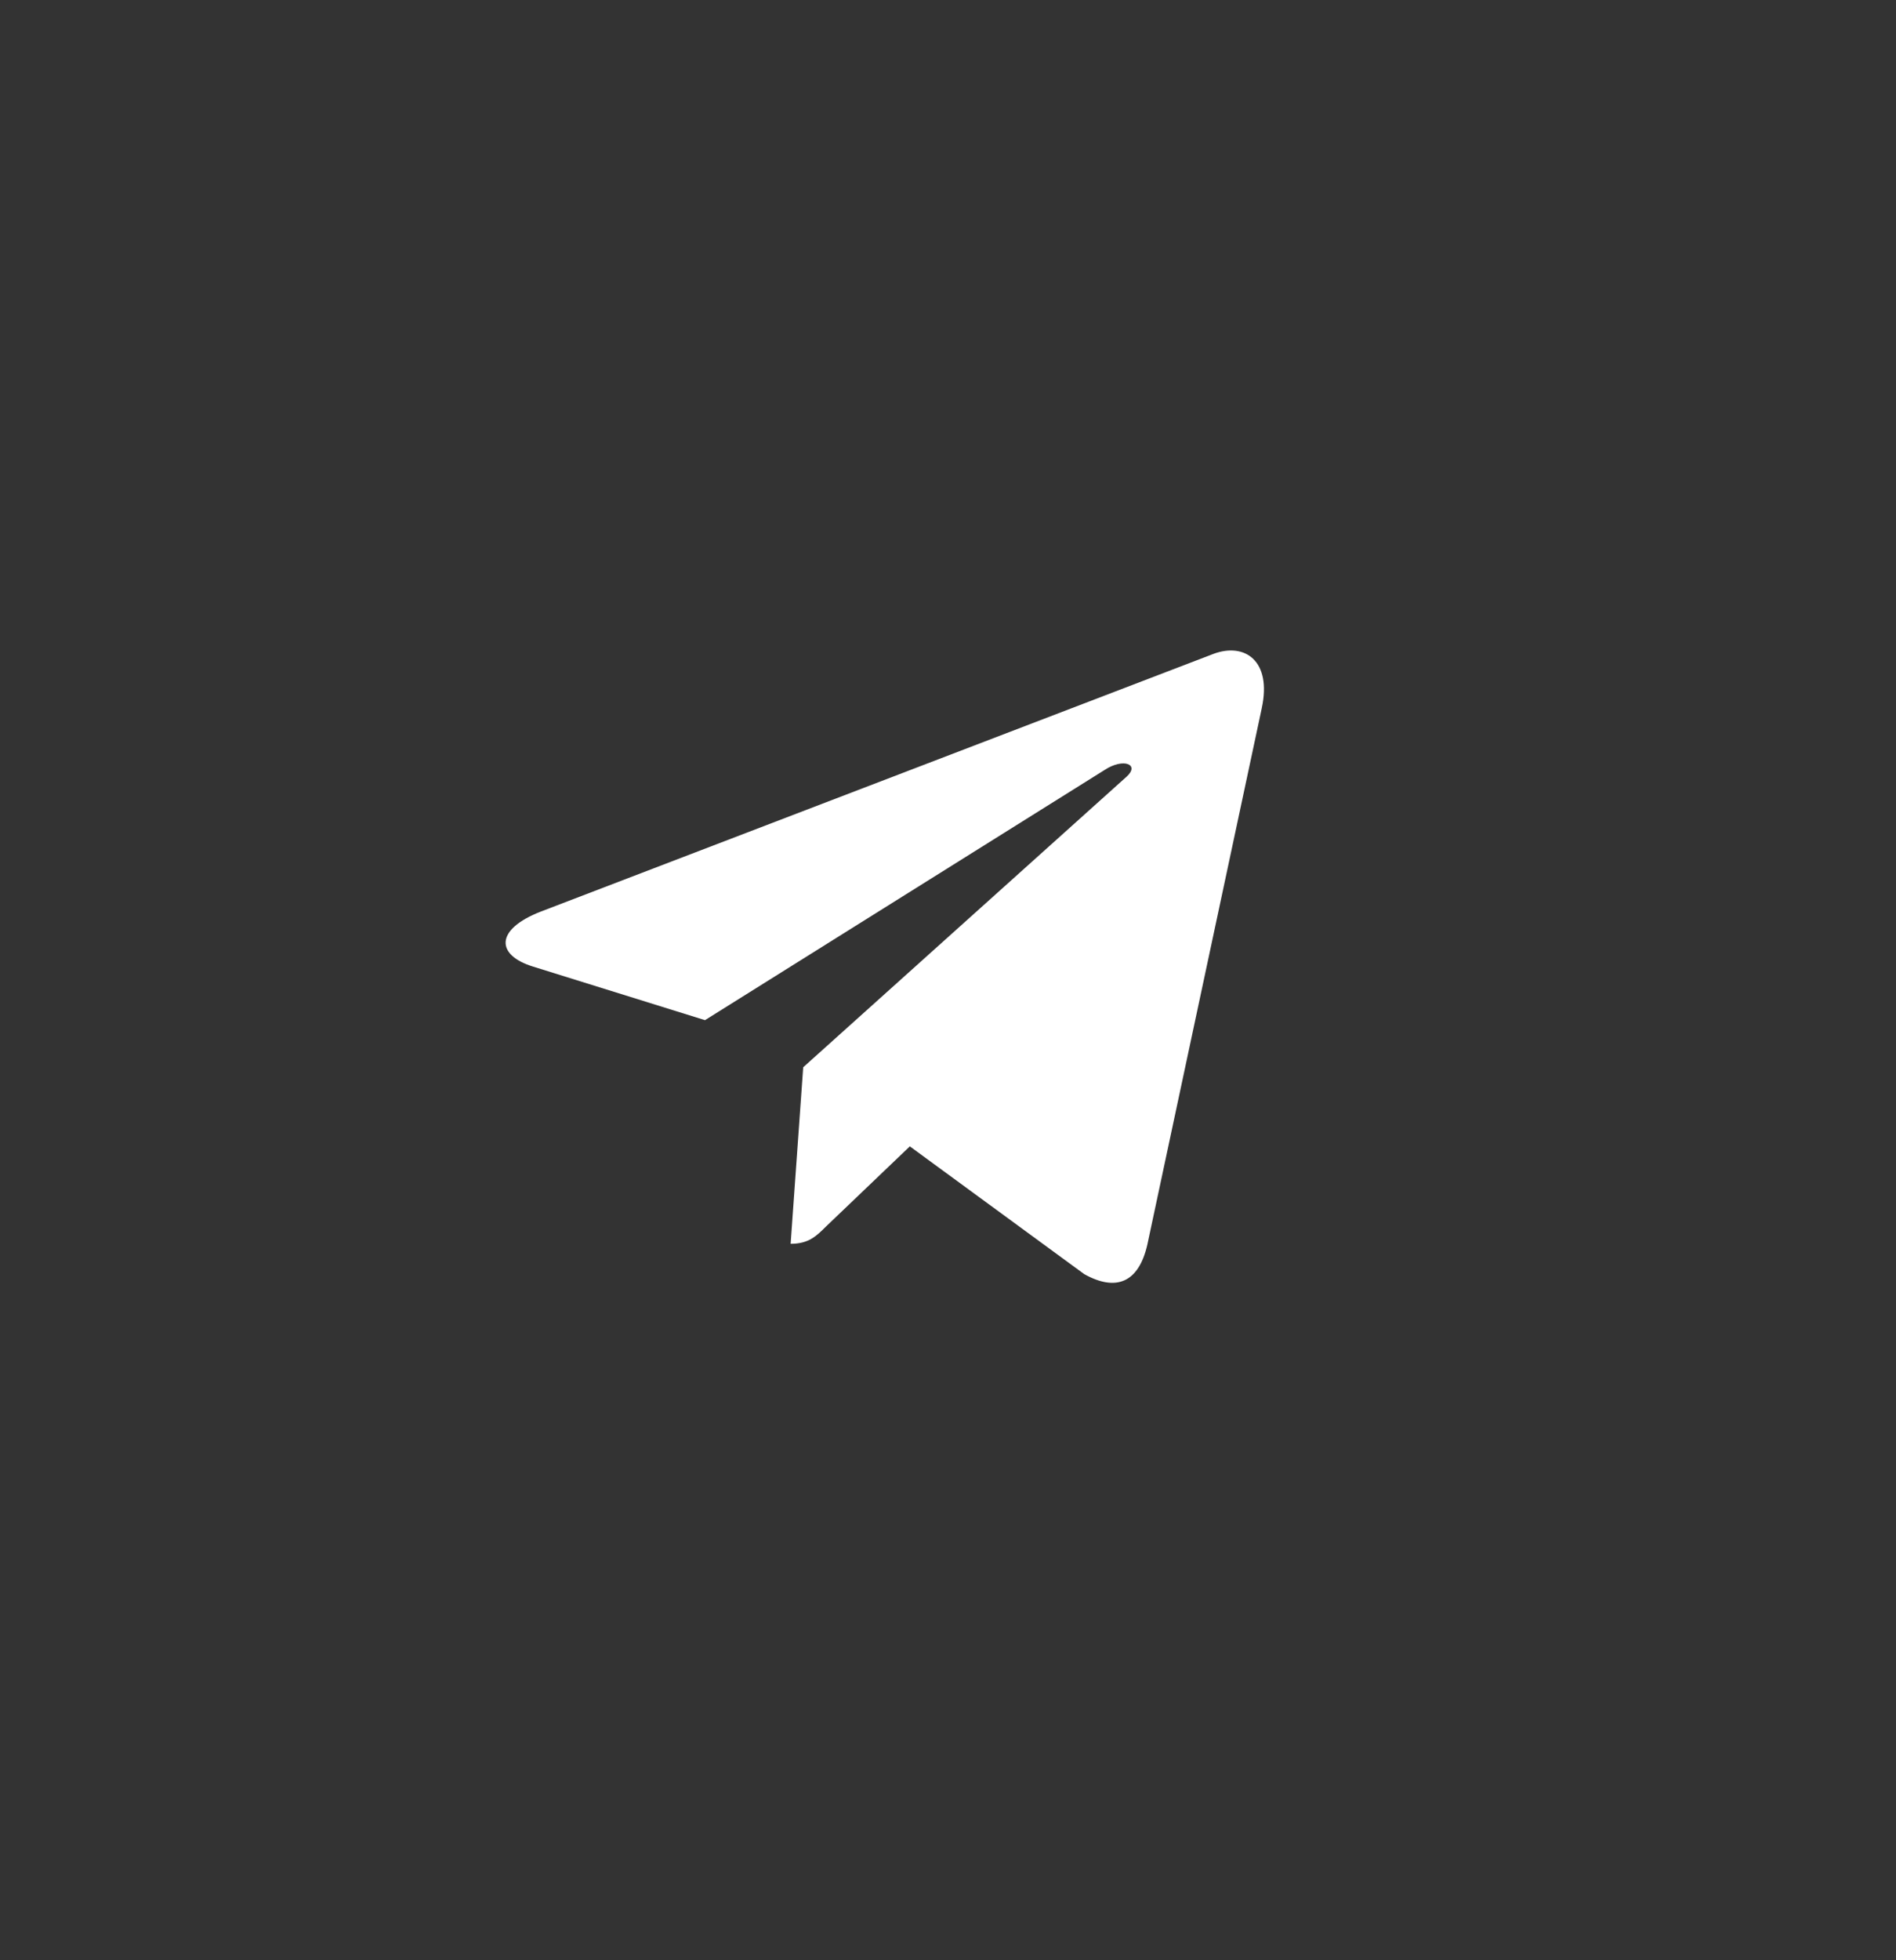 <?xml version="1.0" encoding="UTF-8"?> <svg xmlns="http://www.w3.org/2000/svg" width="30" height="31" viewBox="0 0 30 31" fill="none"><rect x="0" y="0" width="30" height="31" fill="#333333" stroke="none"/><g clip-path="url(#clip0_24_520)"><path d="M12.709 16.878L12.51 19.67C12.794 19.67 12.917 19.548 13.065 19.401L14.396 18.129L17.155 20.149C17.661 20.431 18.017 20.283 18.154 19.684L19.965 11.198L19.965 11.197C20.126 10.449 19.695 10.157 19.202 10.34L8.557 14.416C7.831 14.698 7.842 15.103 8.434 15.286L11.155 16.133L17.477 12.177C17.774 11.98 18.044 12.089 17.822 12.286L12.709 16.878Z" fill="white"></path></g><defs><clipPath id="clip0_24_520"><rect width="12" height="12" fill="white" transform="translate(8 9.287)"></rect></clipPath></defs></svg> 